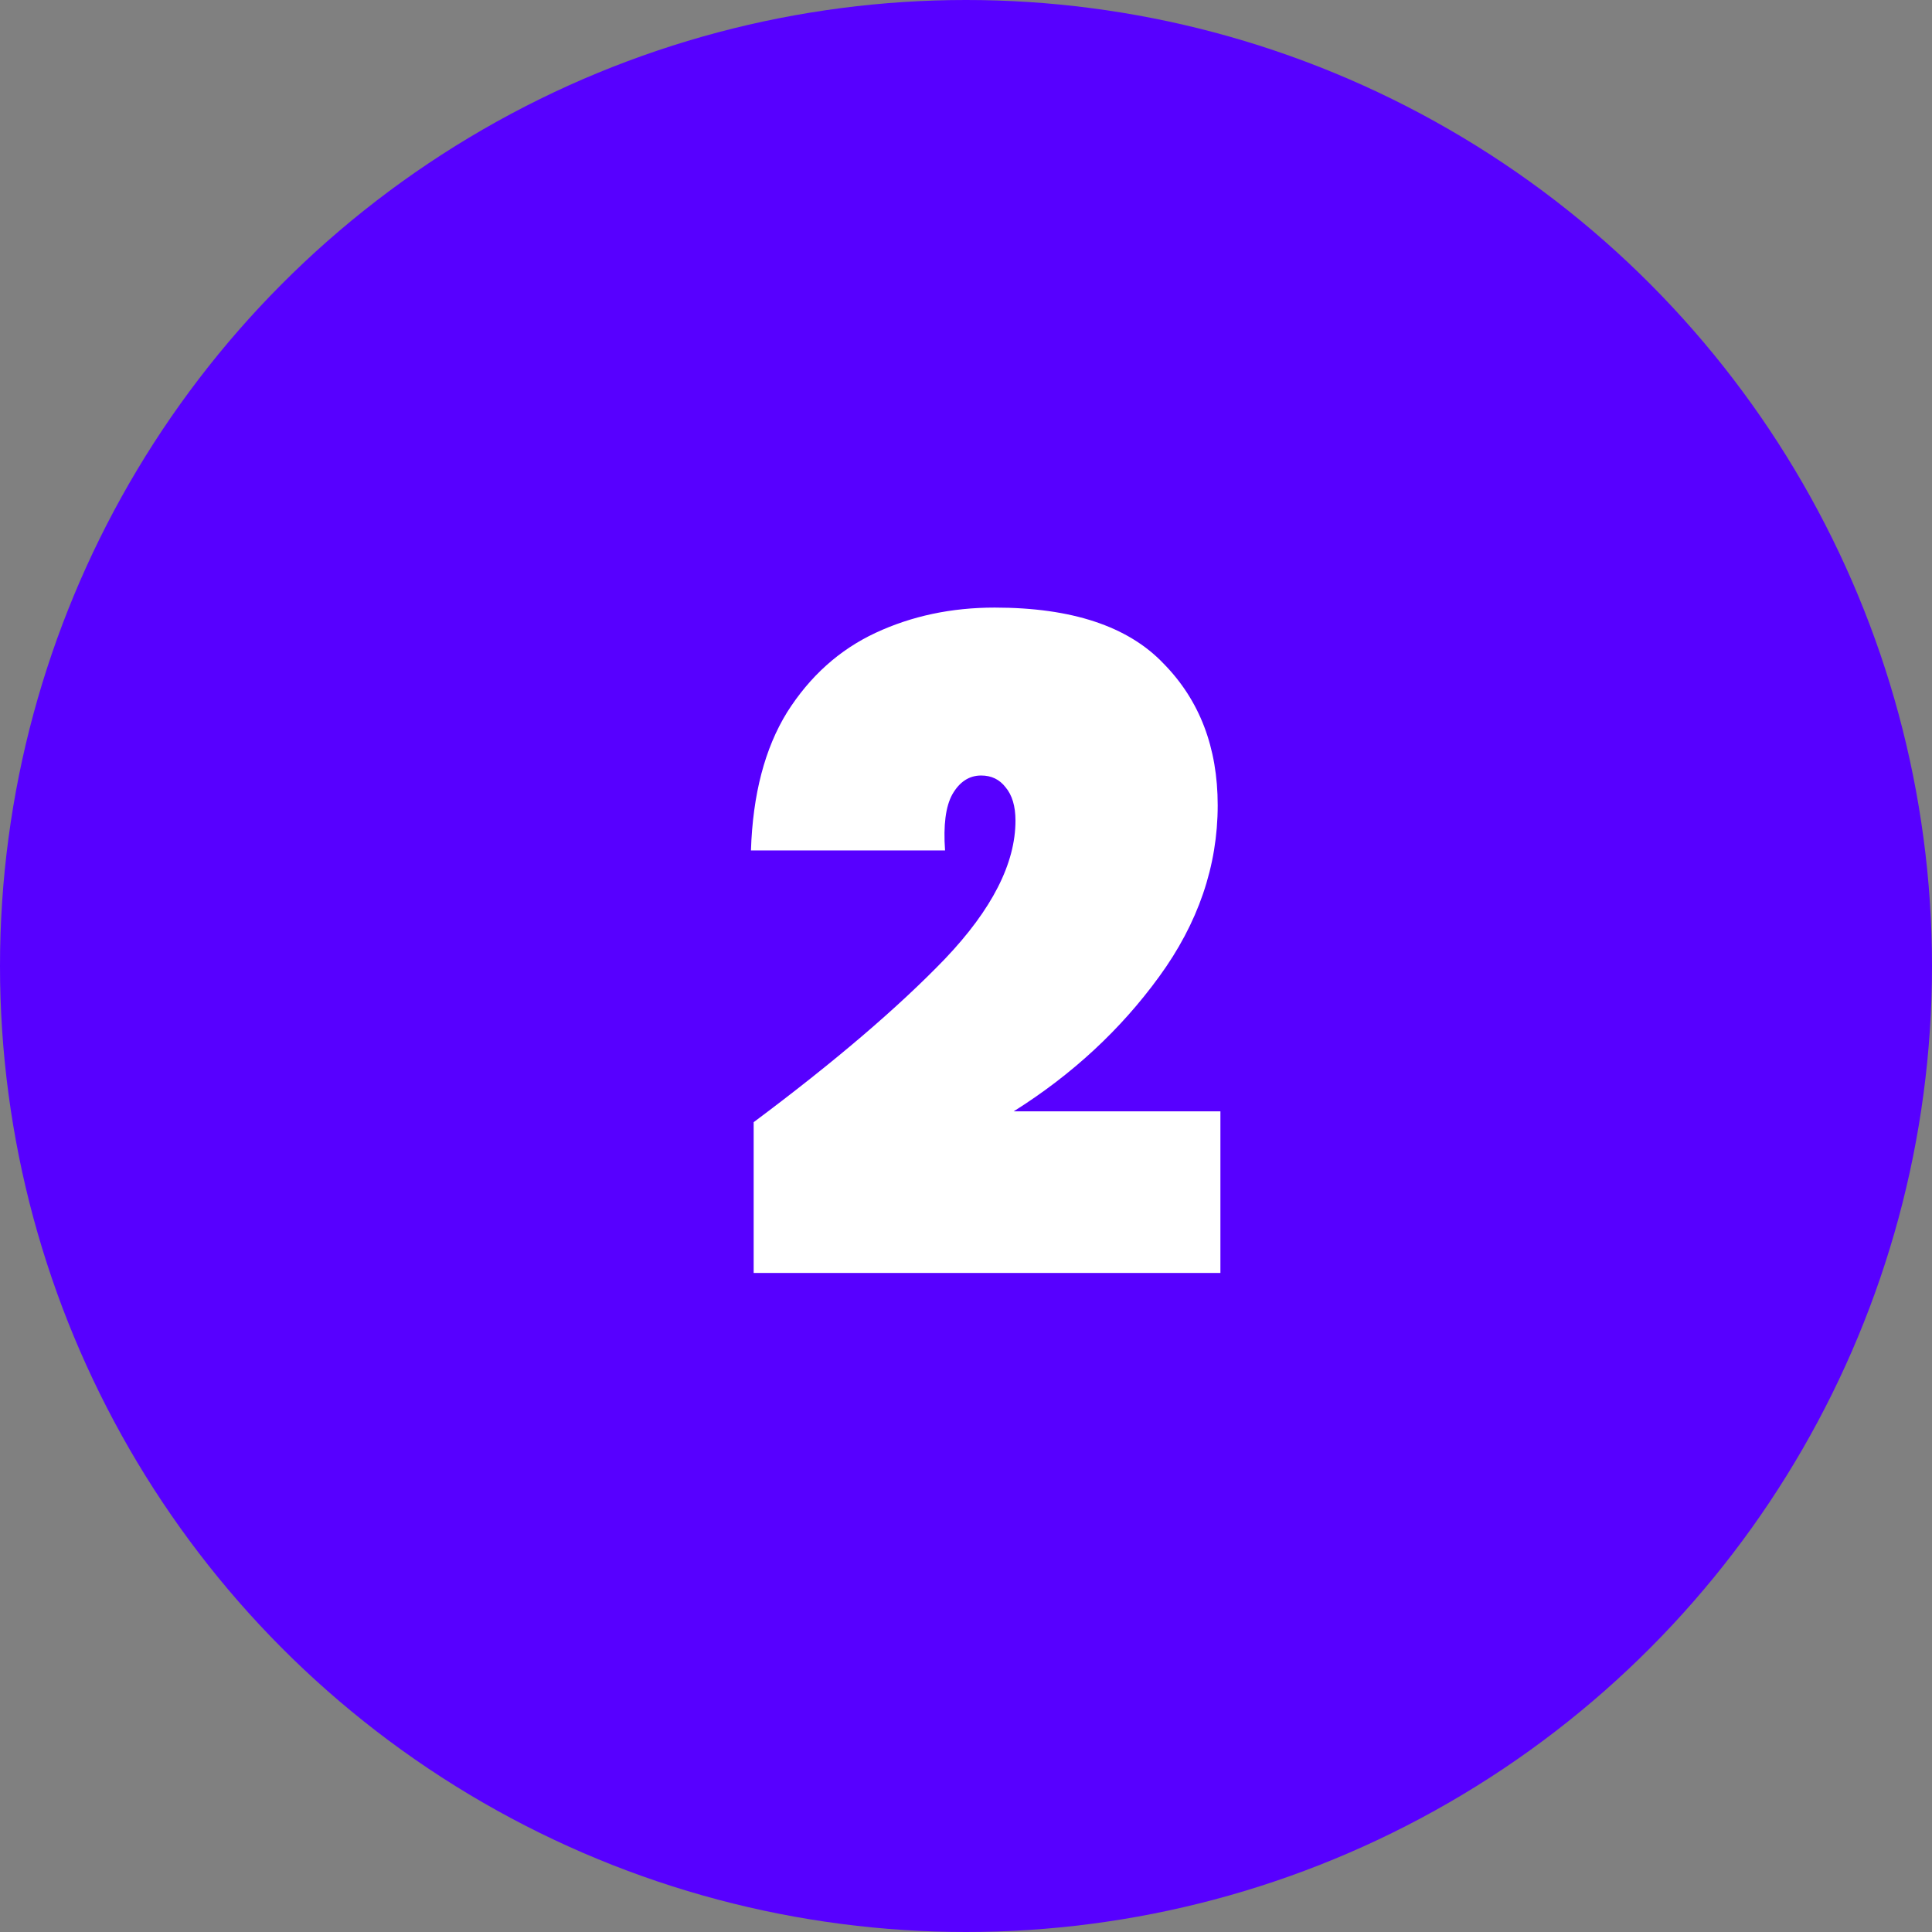 <svg xmlns="http://www.w3.org/2000/svg" fill="none" viewBox="0 0 107 107" height="107" width="107">
<rect x="0" y="0" width="107" height="107" fill="#808080" stroke="none"/>
<circle fill="#5700FF" r="53.5" cy="53.5" cx="53.5"></circle>
<path fill="white" d="M41.74 62.15C46.206 58.817 49.74 55.8 52.34 53.1C54.94 50.367 56.24 47.817 56.24 45.45C56.24 44.65 56.056 44.033 55.69 43.6C55.356 43.167 54.907 42.95 54.34 42.95C53.673 42.95 53.14 43.3 52.74 44C52.373 44.667 52.24 45.7 52.34 47.1H41.59C41.69 44 42.356 41.45 43.59 39.45C44.856 37.45 46.49 35.983 48.49 35.05C50.49 34.117 52.69 33.65 55.09 33.65C59.356 33.65 62.473 34.683 64.44 36.75C66.44 38.783 67.44 41.4 67.44 44.6C67.44 47.967 66.356 51.133 64.19 54.1C62.056 57.033 59.373 59.517 56.14 61.55H67.59V70.5H41.74V62.15Z"></path>
</svg>
